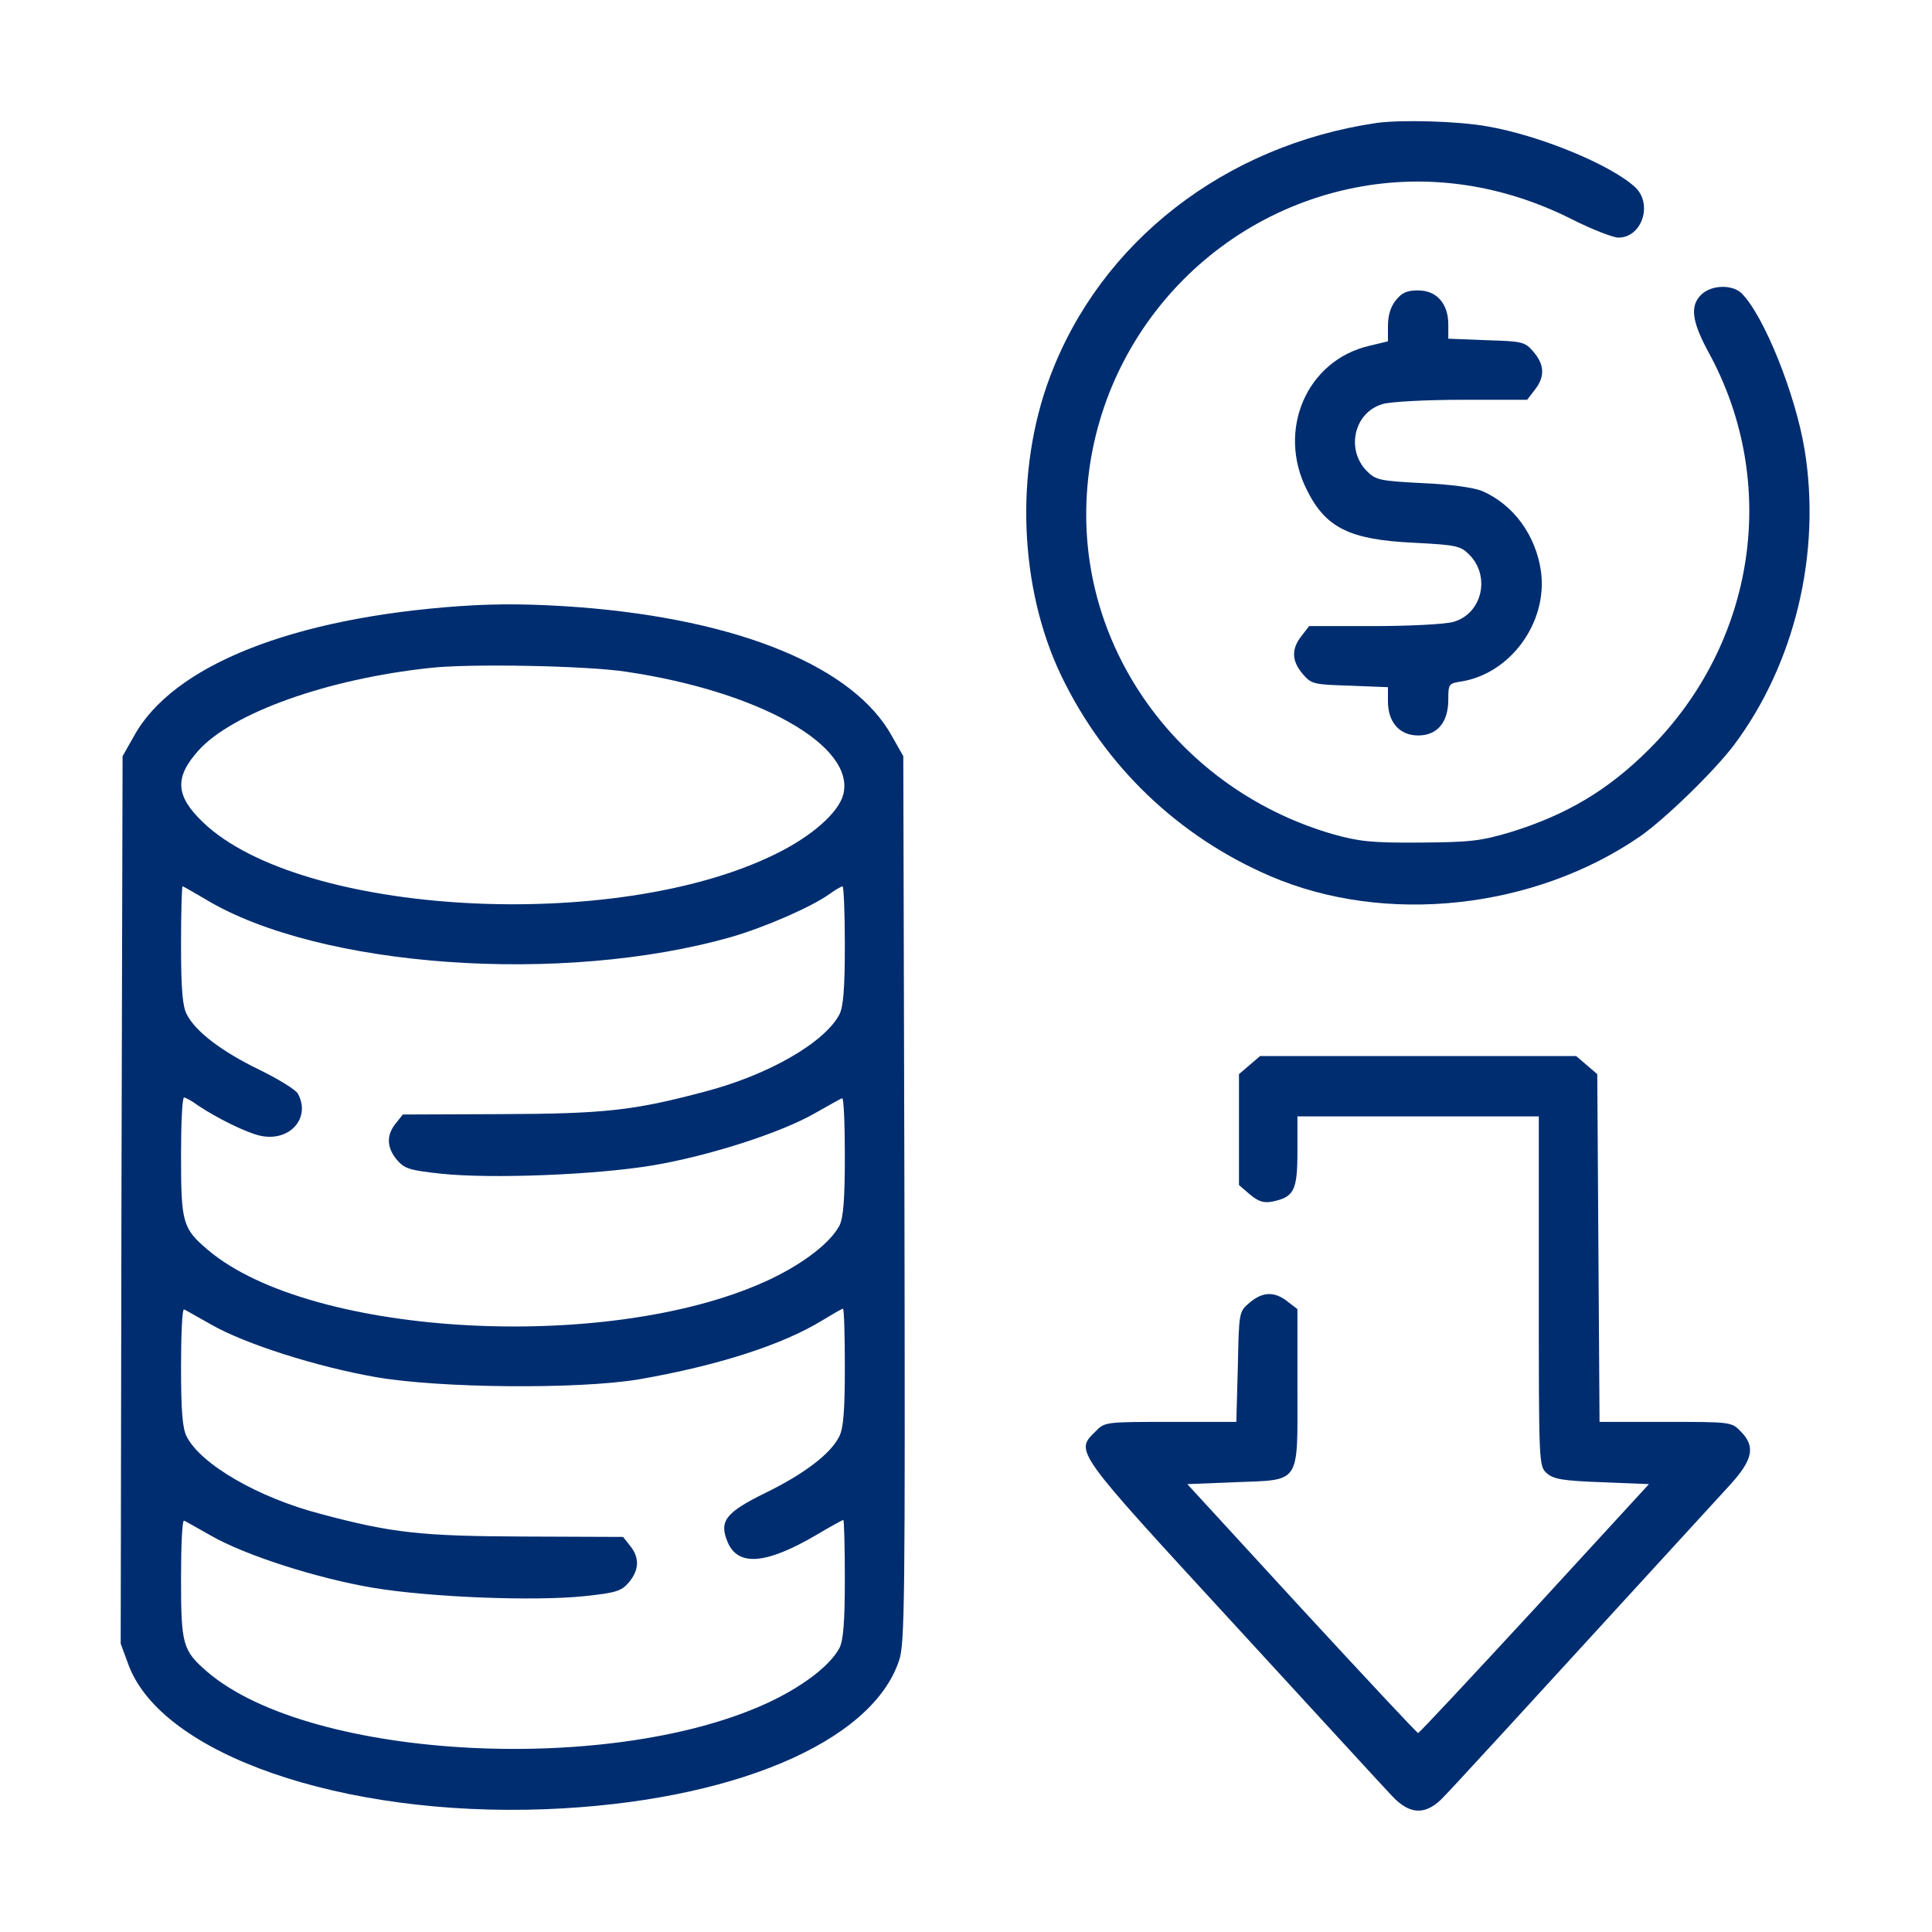 <svg xmlns="http://www.w3.org/2000/svg" width="683" height="683" viewBox="0 0 683 683" fill="none"><path d="M486.667 43.467C433.067 51.333 389.067 85.467 371.2 133.2C358.667 166.4 360.267 207.867 375.2 238.933C390.533 270.8 416.533 295.733 449.067 309.733C489.733 327.2 542.267 321.467 579.733 295.733C588.533 289.6 605.733 272.933 612.933 263.467C634.533 234.667 643.867 195.6 638 159.2C634.8 139.467 623.6 111.6 615.733 103.733C612.533 100.533 605.2 100.667 601.6 104C597.333 108 598 113.467 604 124.533C629.2 170.533 620.8 227.067 583.067 264.8C568.533 279.333 553.733 288.133 533.733 294.267C523.333 297.333 519.733 297.733 502 297.867C484.933 298 480.4 297.467 471.333 294.933C420 280.133 384.267 234.267 384 182.533C383.733 125.067 425.067 75.733 481.6 65.867C506.267 61.6 531.6 65.467 555.333 77.333C562.667 81.067 570.267 84 572.133 84C580.533 84 584.4 72 578 66.133C569.467 58.267 544.4 47.867 525.733 44.667C515.467 42.8 495.2 42.267 486.667 43.467Z" fill="#002D70"></path><path d="M493.467 106.133C491.601 108.4 490.667 111.6 490.667 115.2V120.667L484.001 122.267C461.867 127.467 451.334 152.133 462.001 173.2C468.667 186.667 477.201 190.8 499.734 191.867C514.934 192.667 516.267 192.933 519.467 196.133C527.067 203.867 523.867 217.067 513.734 219.867C510.934 220.667 498.401 221.333 485.734 221.333H462.801L460.134 224.8C456.401 229.467 456.667 233.733 460.534 238.267C463.601 241.867 464.401 242 477.201 242.4L490.667 242.933V248C490.667 255.333 494.801 260 501.334 260C508.134 260 512.001 255.333 512.001 247.333C512.001 241.867 512.134 241.6 516.534 240.933C534.001 238.133 547.067 220.133 544.801 202.267C543.067 189.333 535.067 178.4 524.001 173.6C521.201 172.4 512.801 171.2 502.934 170.8C487.734 170 486.401 169.733 483.201 166.533C475.601 158.8 478.801 145.6 488.934 142.8C491.734 142 504.267 141.333 516.934 141.333H539.867L542.534 137.867C546.267 133.2 546.001 128.933 542.134 124.4C539.067 120.8 538.267 120.667 525.467 120.267L512.001 119.733V114.667C512.001 107.333 507.867 102.667 501.334 102.667C497.334 102.667 495.601 103.467 493.467 106.133Z" fill="#002D70"></path><path d="M162.667 214.267C103.467 218.4 61.067 235.2 47.334 260.267L43.334 267.333L42.934 424.267L42.667 581.067L45.467 588.667C57.334 620.267 120.934 642.267 192.667 639.6C258.267 637.067 308.267 616.133 317.867 586.933C319.867 581.2 320 564.667 319.734 423.867L319.334 267.333L315.334 260.267C301.867 235.733 261.334 219.067 204.8 214.667C188.534 213.467 176.267 213.333 162.667 214.267ZM221.334 237.467C268.267 244.4 302.4 263.6 298.134 280.8C296.534 287.2 287.067 295.6 274.267 301.867C217.467 330 106.134 323.733 71.734 290.667C62 281.333 61.6 274.8 70.267 265.2C82.267 252 115.734 240 152 236.133C165.867 234.533 207.6 235.333 221.334 237.467ZM72.8 318C112.934 342.133 198.934 348.267 258.667 331.2C270.534 327.733 286.8 320.667 293.334 316C295.334 314.533 297.467 313.333 297.867 313.333C298.267 313.333 298.667 322.667 298.667 334C298.667 349.467 298.134 355.733 296.8 358.533C291.6 368.533 271.734 380 249.334 385.867C223.867 392.667 213.6 393.733 176.934 393.867L142.4 394L139.867 397.2C136.534 401.333 136.667 405.733 140.4 410.133C143.067 413.2 144.934 413.733 156 414.933C173.867 416.8 210.667 415.333 230.667 412C250.534 408.667 275.867 400.533 288 393.6C292.8 390.933 297.067 388.4 297.734 388.267C298.267 388 298.667 397.2 298.667 408.667C298.667 424.133 298.134 430.4 296.8 433.2C293.6 439.2 284.8 446.133 273.067 451.867C217.867 478.533 110 473.067 73.334 441.733C64.534 434.267 64 432.133 64 408.667C64 397.333 64.4 388 65.067 388C65.6 388 67.867 389.2 70 390.8C76.534 395.2 87.067 400.4 91.867 401.467C102.267 403.867 110 395.333 105.334 386.667C104.534 385.2 98.4 381.467 91.6 378.133C78.4 371.733 69.067 364.667 66 358.533C64.534 355.733 64 349.733 64 334C64 322.667 64.267 313.333 64.534 313.333C64.8 313.333 68.534 315.467 72.8 318ZM74.667 468.267C86.8 475.2 112.134 483.2 132.667 486.8C155.334 490.8 204.8 491.2 226 487.6C253.6 482.8 276.534 475.467 290.667 466.8C294.4 464.533 297.6 462.667 298 462.667C298.4 462.667 298.667 472 298.667 483.333C298.667 499.067 298.134 505.067 296.667 507.867C293.6 514 284.267 521.067 270.667 527.733C256.534 534.667 254.134 537.733 257.2 545.067C260.8 553.867 270.8 553.067 288.534 542.667C293.467 539.733 297.867 537.333 298.134 537.333C298.4 537.333 298.667 546.667 298.667 558C298.667 573.467 298.134 579.733 296.8 582.533C293.6 588.533 284.8 595.467 273.067 601.2C217.867 627.867 110 622.4 73.334 591.067C64.534 583.467 64 581.467 64 558C64 546.533 64.4 537.333 65.067 537.6C65.6 537.733 69.867 540.267 74.667 542.933C86.8 549.867 112.134 558 132 561.333C152 564.667 188.8 566.133 206.667 564.267C217.734 563.067 219.6 562.533 222.267 559.467C226 555.067 226.134 550.667 222.8 546.533L220.267 543.333L185.734 543.2C149.067 543.067 138.8 542 113.334 535.2C91.334 529.467 71.067 517.733 66 507.867C64.534 505.067 64 499.067 64 483.333C64 471.867 64.4 462.667 65.067 462.933C65.6 463.067 69.867 465.6 74.667 468.267Z" fill="#002D70"></path><path d="M441.734 376.533L438.001 379.733V399.333V418.933L441.867 422.267C444.934 424.8 446.667 425.333 449.734 424.8C457.467 423.2 458.667 420.933 458.667 407.067V394.667H501.334H544.001V456.4C544.001 517.6 544.001 518.267 546.801 520.8C549.201 522.933 552.401 523.467 566.267 524L582.934 524.667L542.534 568.667C520.267 592.8 501.734 612.667 501.334 612.667C500.934 612.667 482.401 592.8 460.134 568.667L419.734 524.667L436.401 524C460.134 523.067 458.667 525.2 458.667 490.533V462.8L455.201 460.133C450.534 456.4 446.267 456.667 441.734 460.533C438.001 463.733 438.001 463.733 437.601 483.2L437.067 502.667H413.867C390.934 502.667 390.534 502.667 387.334 506C380.001 513.2 379.334 512.267 435.734 573.6C464.134 604.533 489.467 632.133 492.134 634.933C498.134 641.333 503.467 641.733 509.201 636.4C512.401 633.333 533.467 610.267 611.601 524.933C619.734 516 620.667 511.333 615.334 506C612.134 502.667 611.734 502.667 588.801 502.667H565.467L565.067 441.2L564.667 379.733L560.934 376.533L557.201 373.333H501.334H445.467L441.734 376.533Z" fill="#002D70"></path></svg>